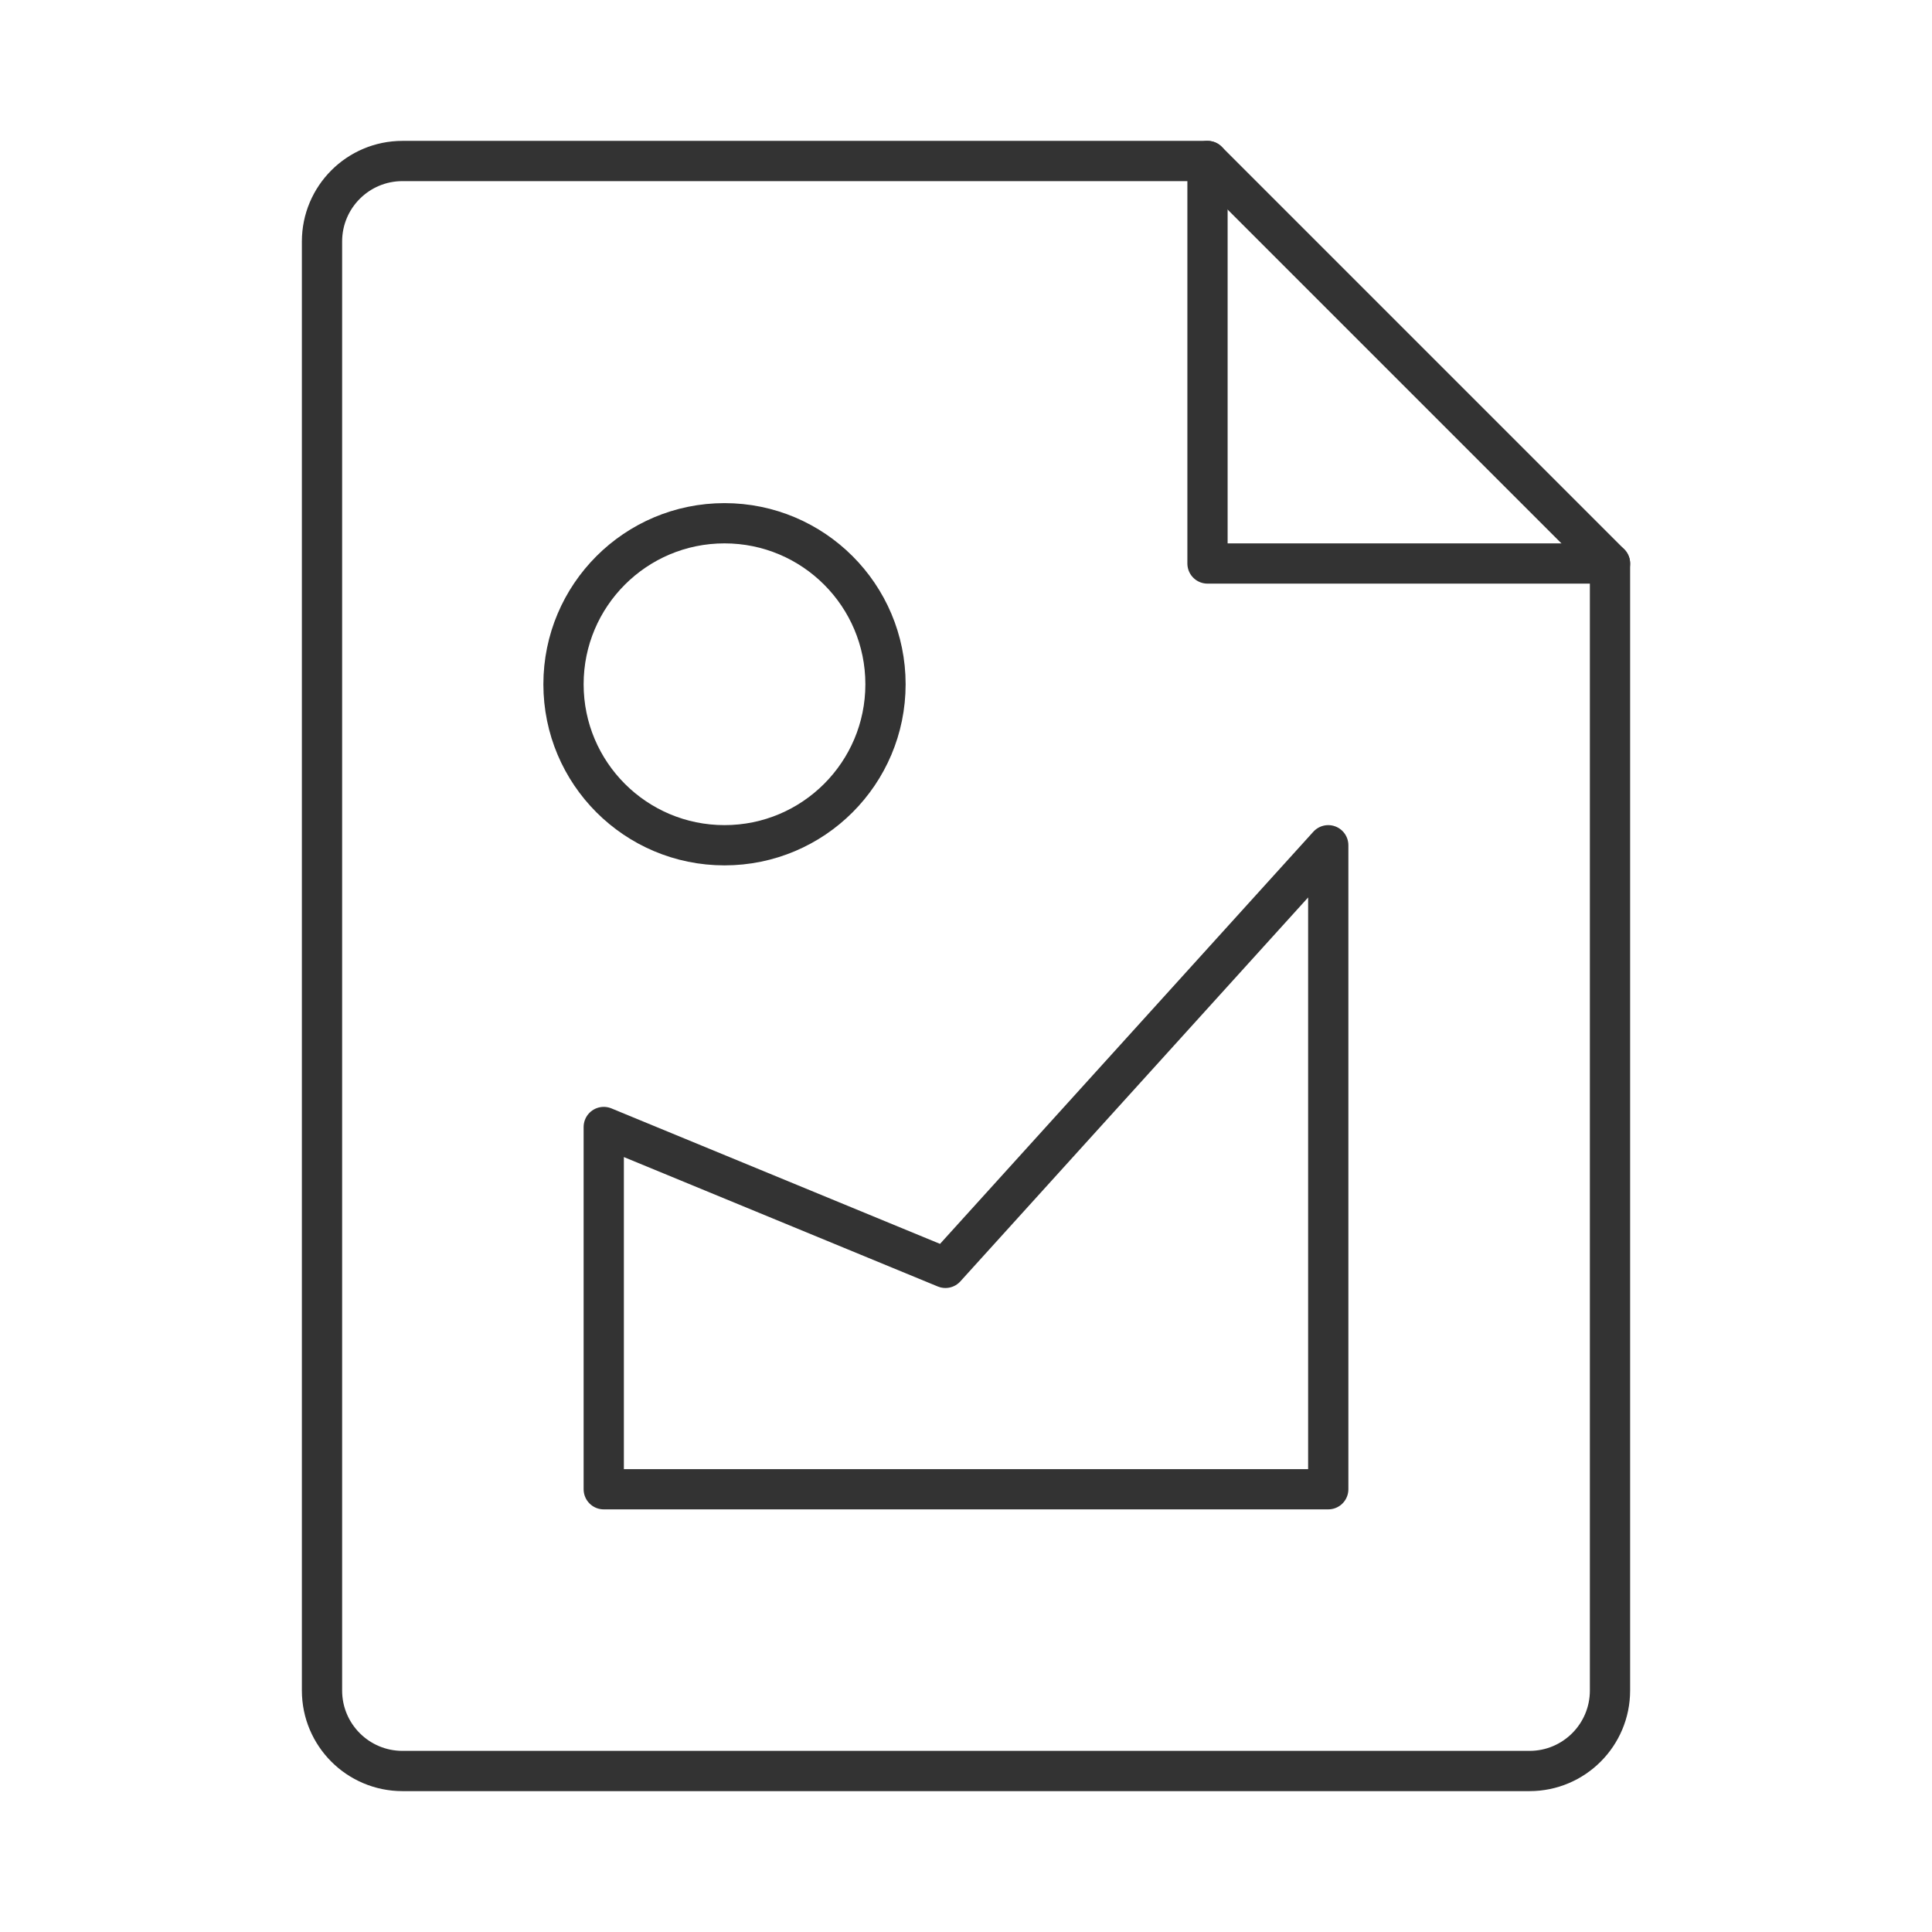 <?xml version="1.0" encoding="UTF-8"?><svg width="45" height="45" viewBox="0 0 48 48" fill="none" xmlns="http://www.w3.org/2000/svg"><path d="M10 44H38C39.105 44 40 43.105 40 42V14H30V4H10C8.895 4 8 4.895 8 6V42C8 43.105 8.895 44 10 44Z" fill="none" stroke="#333" stroke-width="1" stroke-linecap="round" stroke-linejoin="round"/><path d="M30 4L40 14" stroke="#333" stroke-width="1" stroke-linecap="round" stroke-linejoin="round"/><circle cx="18" cy="17" r="4" fill="none" stroke="#333" stroke-width="1" stroke-linecap="round" stroke-linejoin="round"/><path d="M15 28V37H33V21L23.489 31.5L15 28Z" fill="none" stroke="#333" stroke-width="1" stroke-linecap="round" stroke-linejoin="round"/></svg>